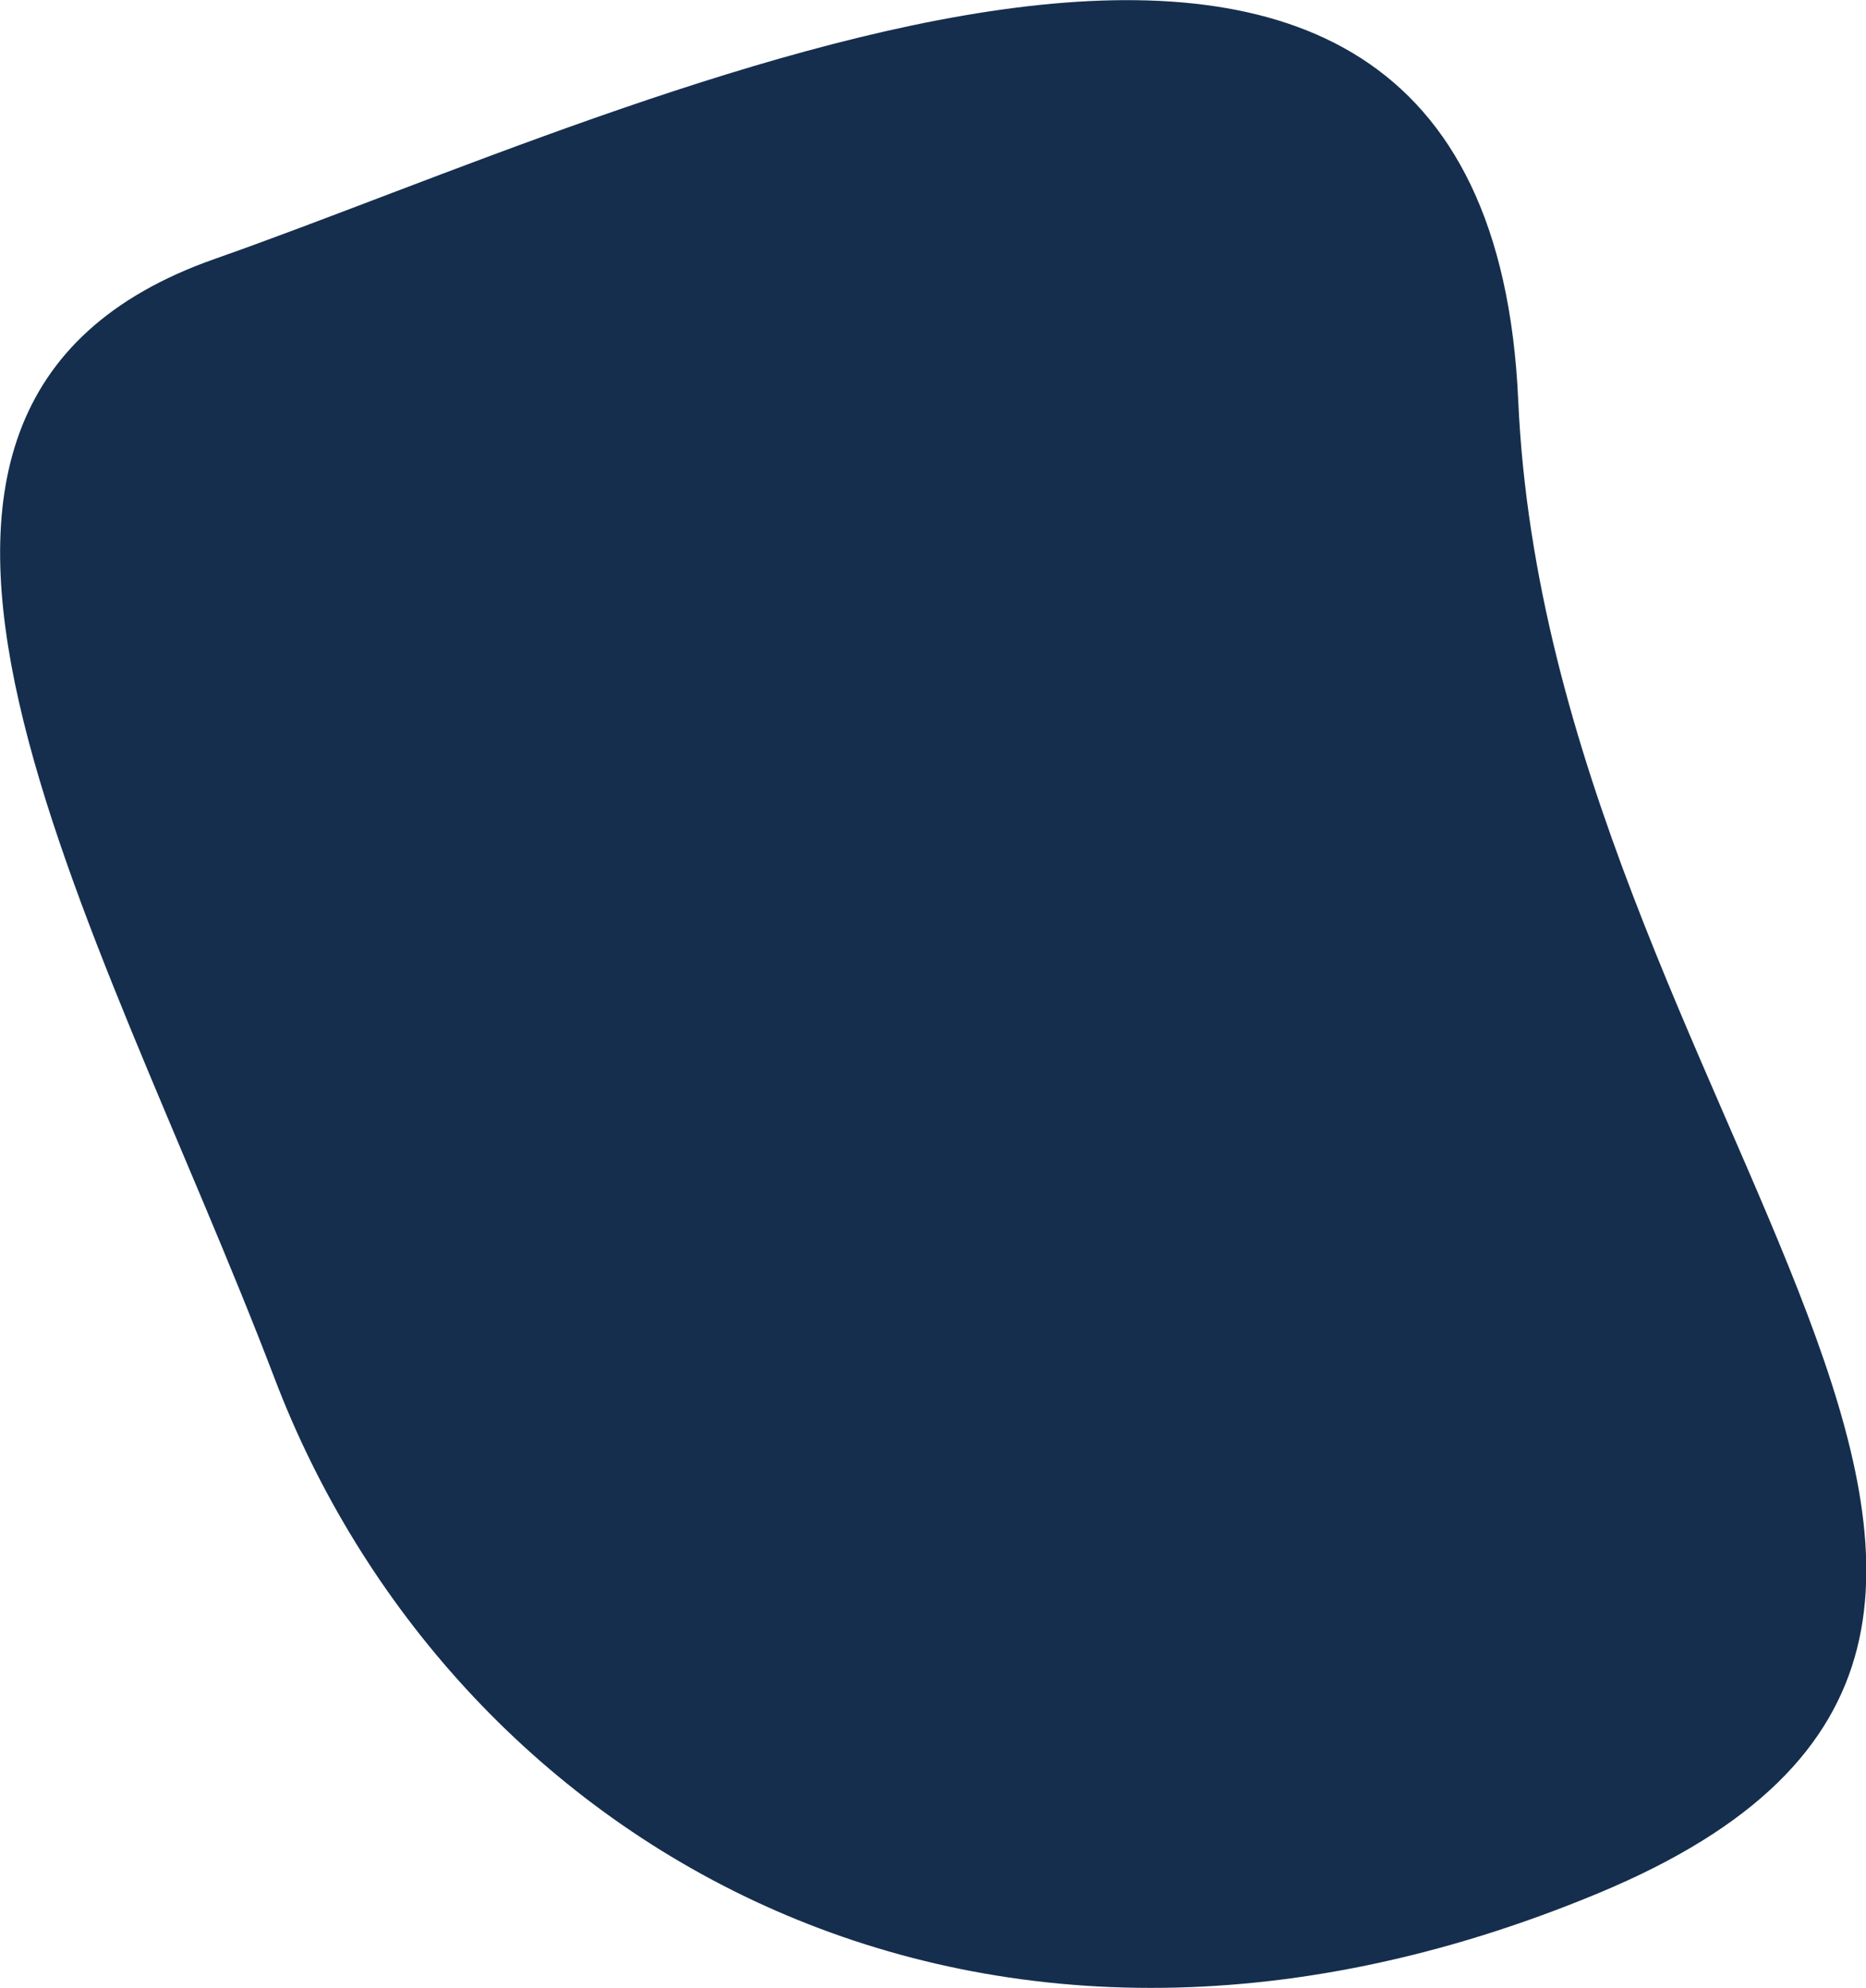 <?xml version="1.0" encoding="UTF-8" standalone="no"?>
<svg
   xmlns:dc="http://purl.org/dc/elements/1.1/"
   xmlns:cc="http://creativecommons.org/ns#"
   xmlns:rdf="http://www.w3.org/1999/02/22-rdf-syntax-ns#"
   xmlns:svg="http://www.w3.org/2000/svg"
   xmlns="http://www.w3.org/2000/svg"
   xmlns:sodipodi="http://sodipodi.sourceforge.net/DTD/sodipodi-0.dtd"
   xmlns:inkscape="http://www.inkscape.org/namespaces/inkscape"
   version="1.1"
   x="0px"
   y="0px"
   viewBox="0 0 361.1 384.8"
   style="enable-background:new 0 0 361.1 384.8;"
   xml:space="preserve"
   id="svg4"
   sodipodi:docname="bubble-1.svg"
   inkscape:version="0.92.2 (5c3e80d, 2017-08-06)"><defs
     id="defs8" /><sodipodi:namedview
     pagecolor="#ffffff"
     bordercolor="#666666"
     borderopacity="1"
     objecttolerance="10"
     gridtolerance="10"
     guidetolerance="10"
     inkscape:pageopacity="0"
     inkscape:pageshadow="2"
     inkscape:window-width="760"
     inkscape:window-height="480"
     id="namedview6"
     showgrid="false"
     inkscape:zoom="0.61330563"
     inkscape:cx="180.55"
     inkscape:cy="192.39999"
     inkscape:window-x="0"
     inkscape:window-y="0"
     inkscape:window-maximized="0"
     inkscape:current-layer="svg4" /><path
     d="M53.1,266.7C19.3,178-41,79.1,41.6,50.1S287.7-59.6,293.8,77.5c6.1,137.1,137.8,238,15.6,288.9 S86.8,355.4,53.1,266.7z"
     id="path2"
     style="fill:#152e4d;fill-opacity:1" /></svg>